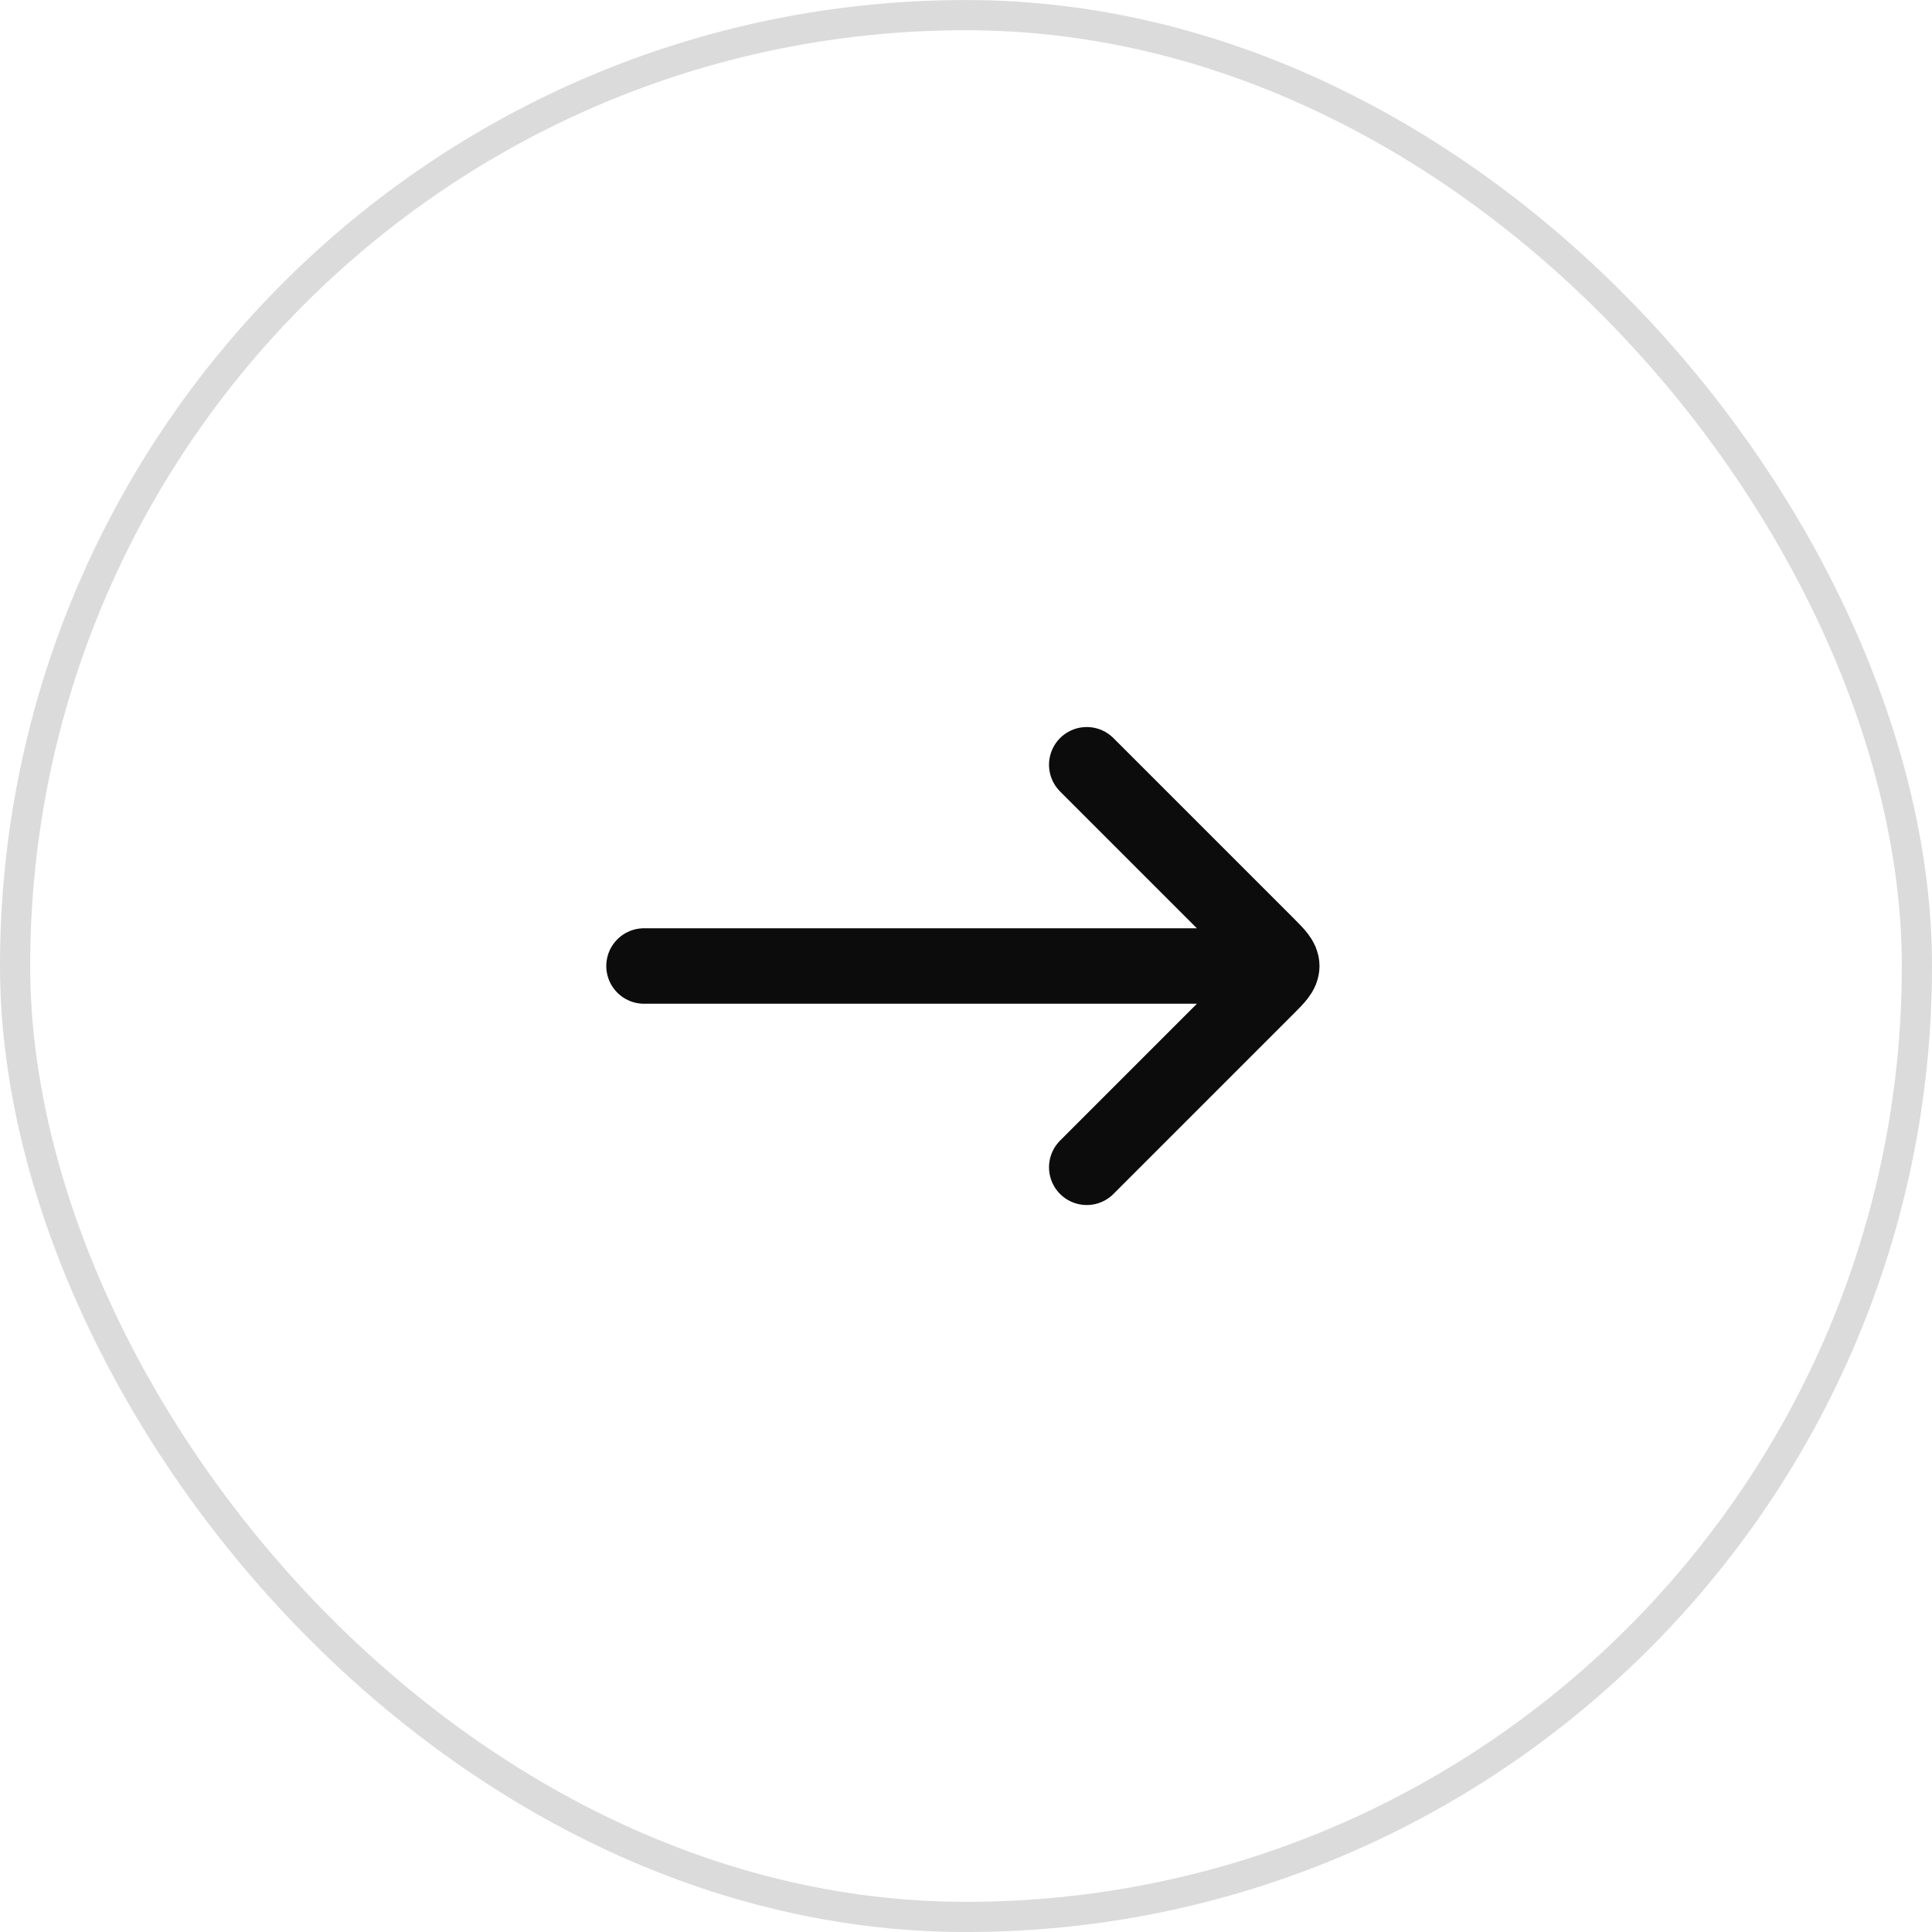 <svg xmlns="http://www.w3.org/2000/svg" width="64" height="64" fill="none"><rect width="63" height="63" x=".5" y=".501" stroke="#DBDBDB" rx="31.5"/><path stroke="#0C0C0C" stroke-linecap="round" stroke-linejoin="round" stroke-width="2.5" d="M41.334 32h-20M36 25.334l5.96 5.96c.333.333.5.5.5.707 0 .207-.167.374-.5.707L36 38.668"/></svg>